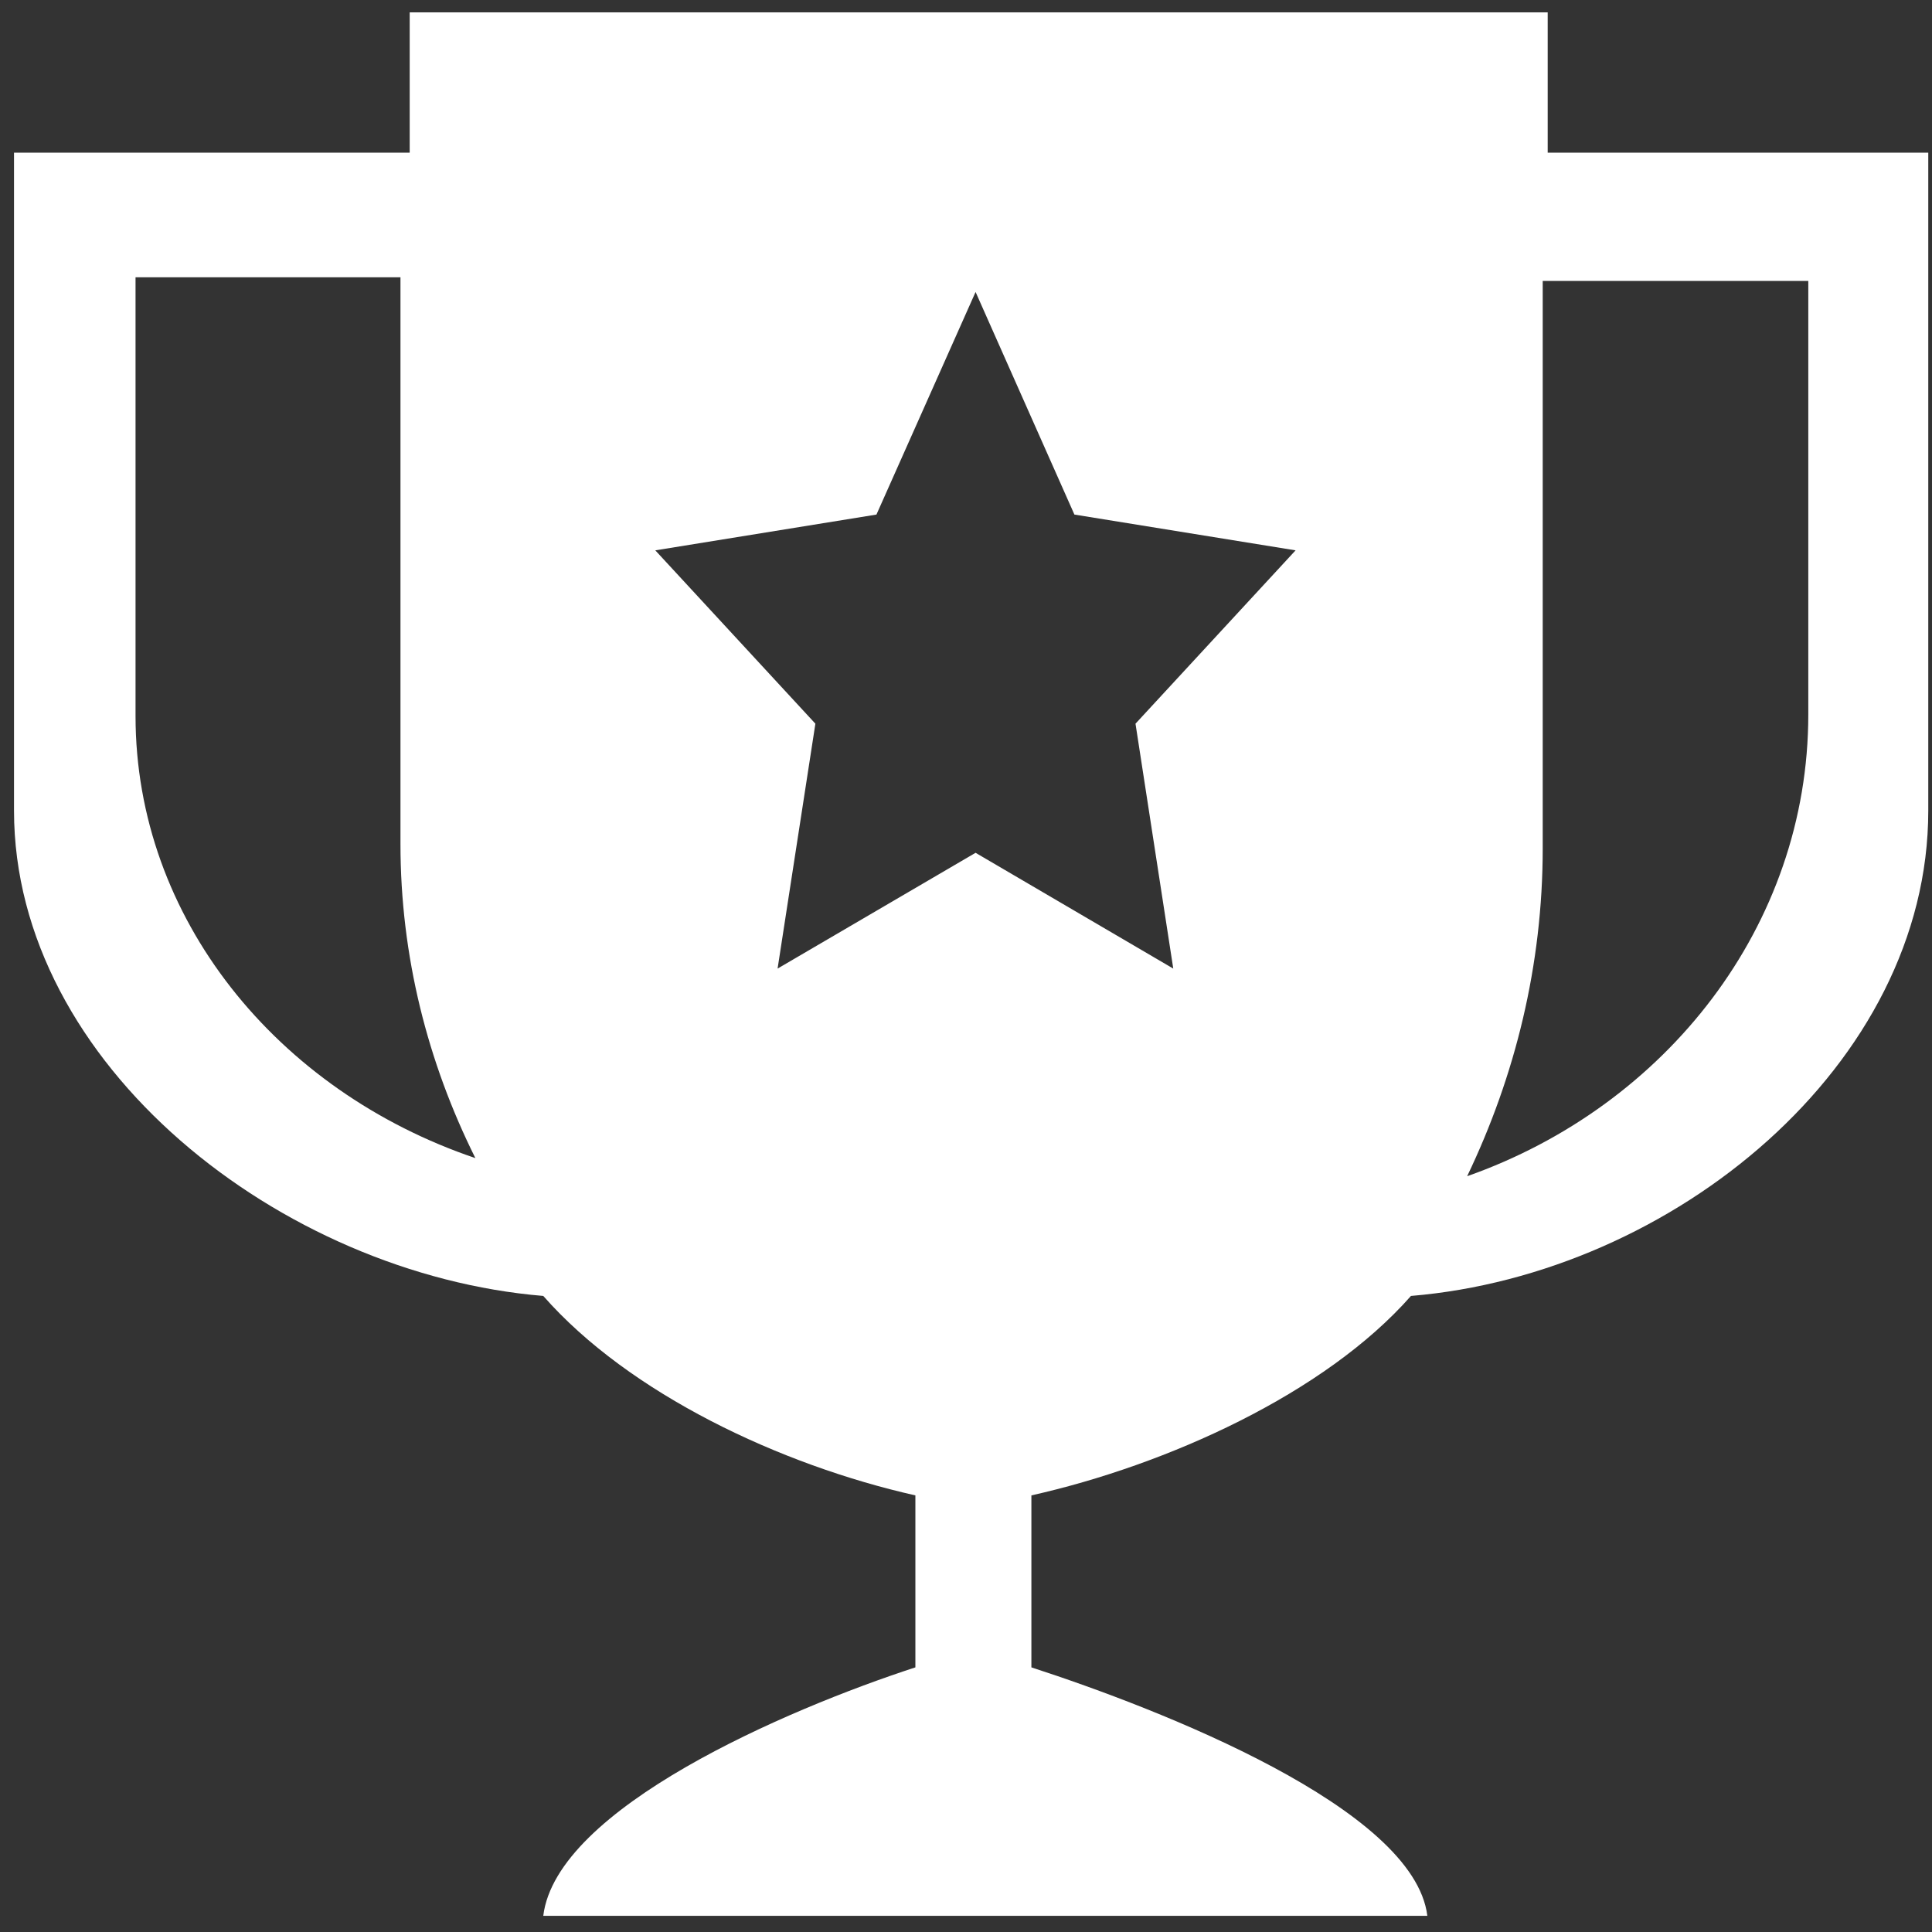 <svg width="71" height="71" viewBox="0 0 71 71" fill="none" xmlns="http://www.w3.org/2000/svg">
<rect x="0" y="0" width="71" height="71" fill="#333333" stroke="none"/>
<path fill-rule="evenodd" clip-rule="evenodd" d="M56.877 0.455H15.056V5.61H0.515V29.79C0.515 39.135 10.332 46.825 19.965 47.625C23.127 51.225 28.689 53.84 33.64 54.955V61.275C28.906 62.82 20.449 66.45 19.965 70.405H52.454C51.965 66.45 42.647 62.815 37.903 61.275V54.955C42.873 53.84 48.684 51.225 51.852 47.625C61.48 46.825 70.863 39.135 70.863 29.79V5.61H56.877V0.455ZM4.981 10.19H14.717V31.02C14.717 35.13 15.715 39.04 17.47 42.56C10.186 40.095 4.981 33.745 4.981 26.315V10.19ZM43.117 35.595L35.852 31.34L28.576 35.595L29.965 26.595L24.082 20.225L32.209 18.91L35.852 10.73L39.484 18.91L47.612 20.225L41.729 26.595L43.117 35.595ZM53.917 43.225C55.682 39.545 56.694 35.475 56.694 31.17V10.325H66.454V26.255C66.454 34.02 61.226 40.65 53.917 43.225Z" fill="white"/>
</svg>
